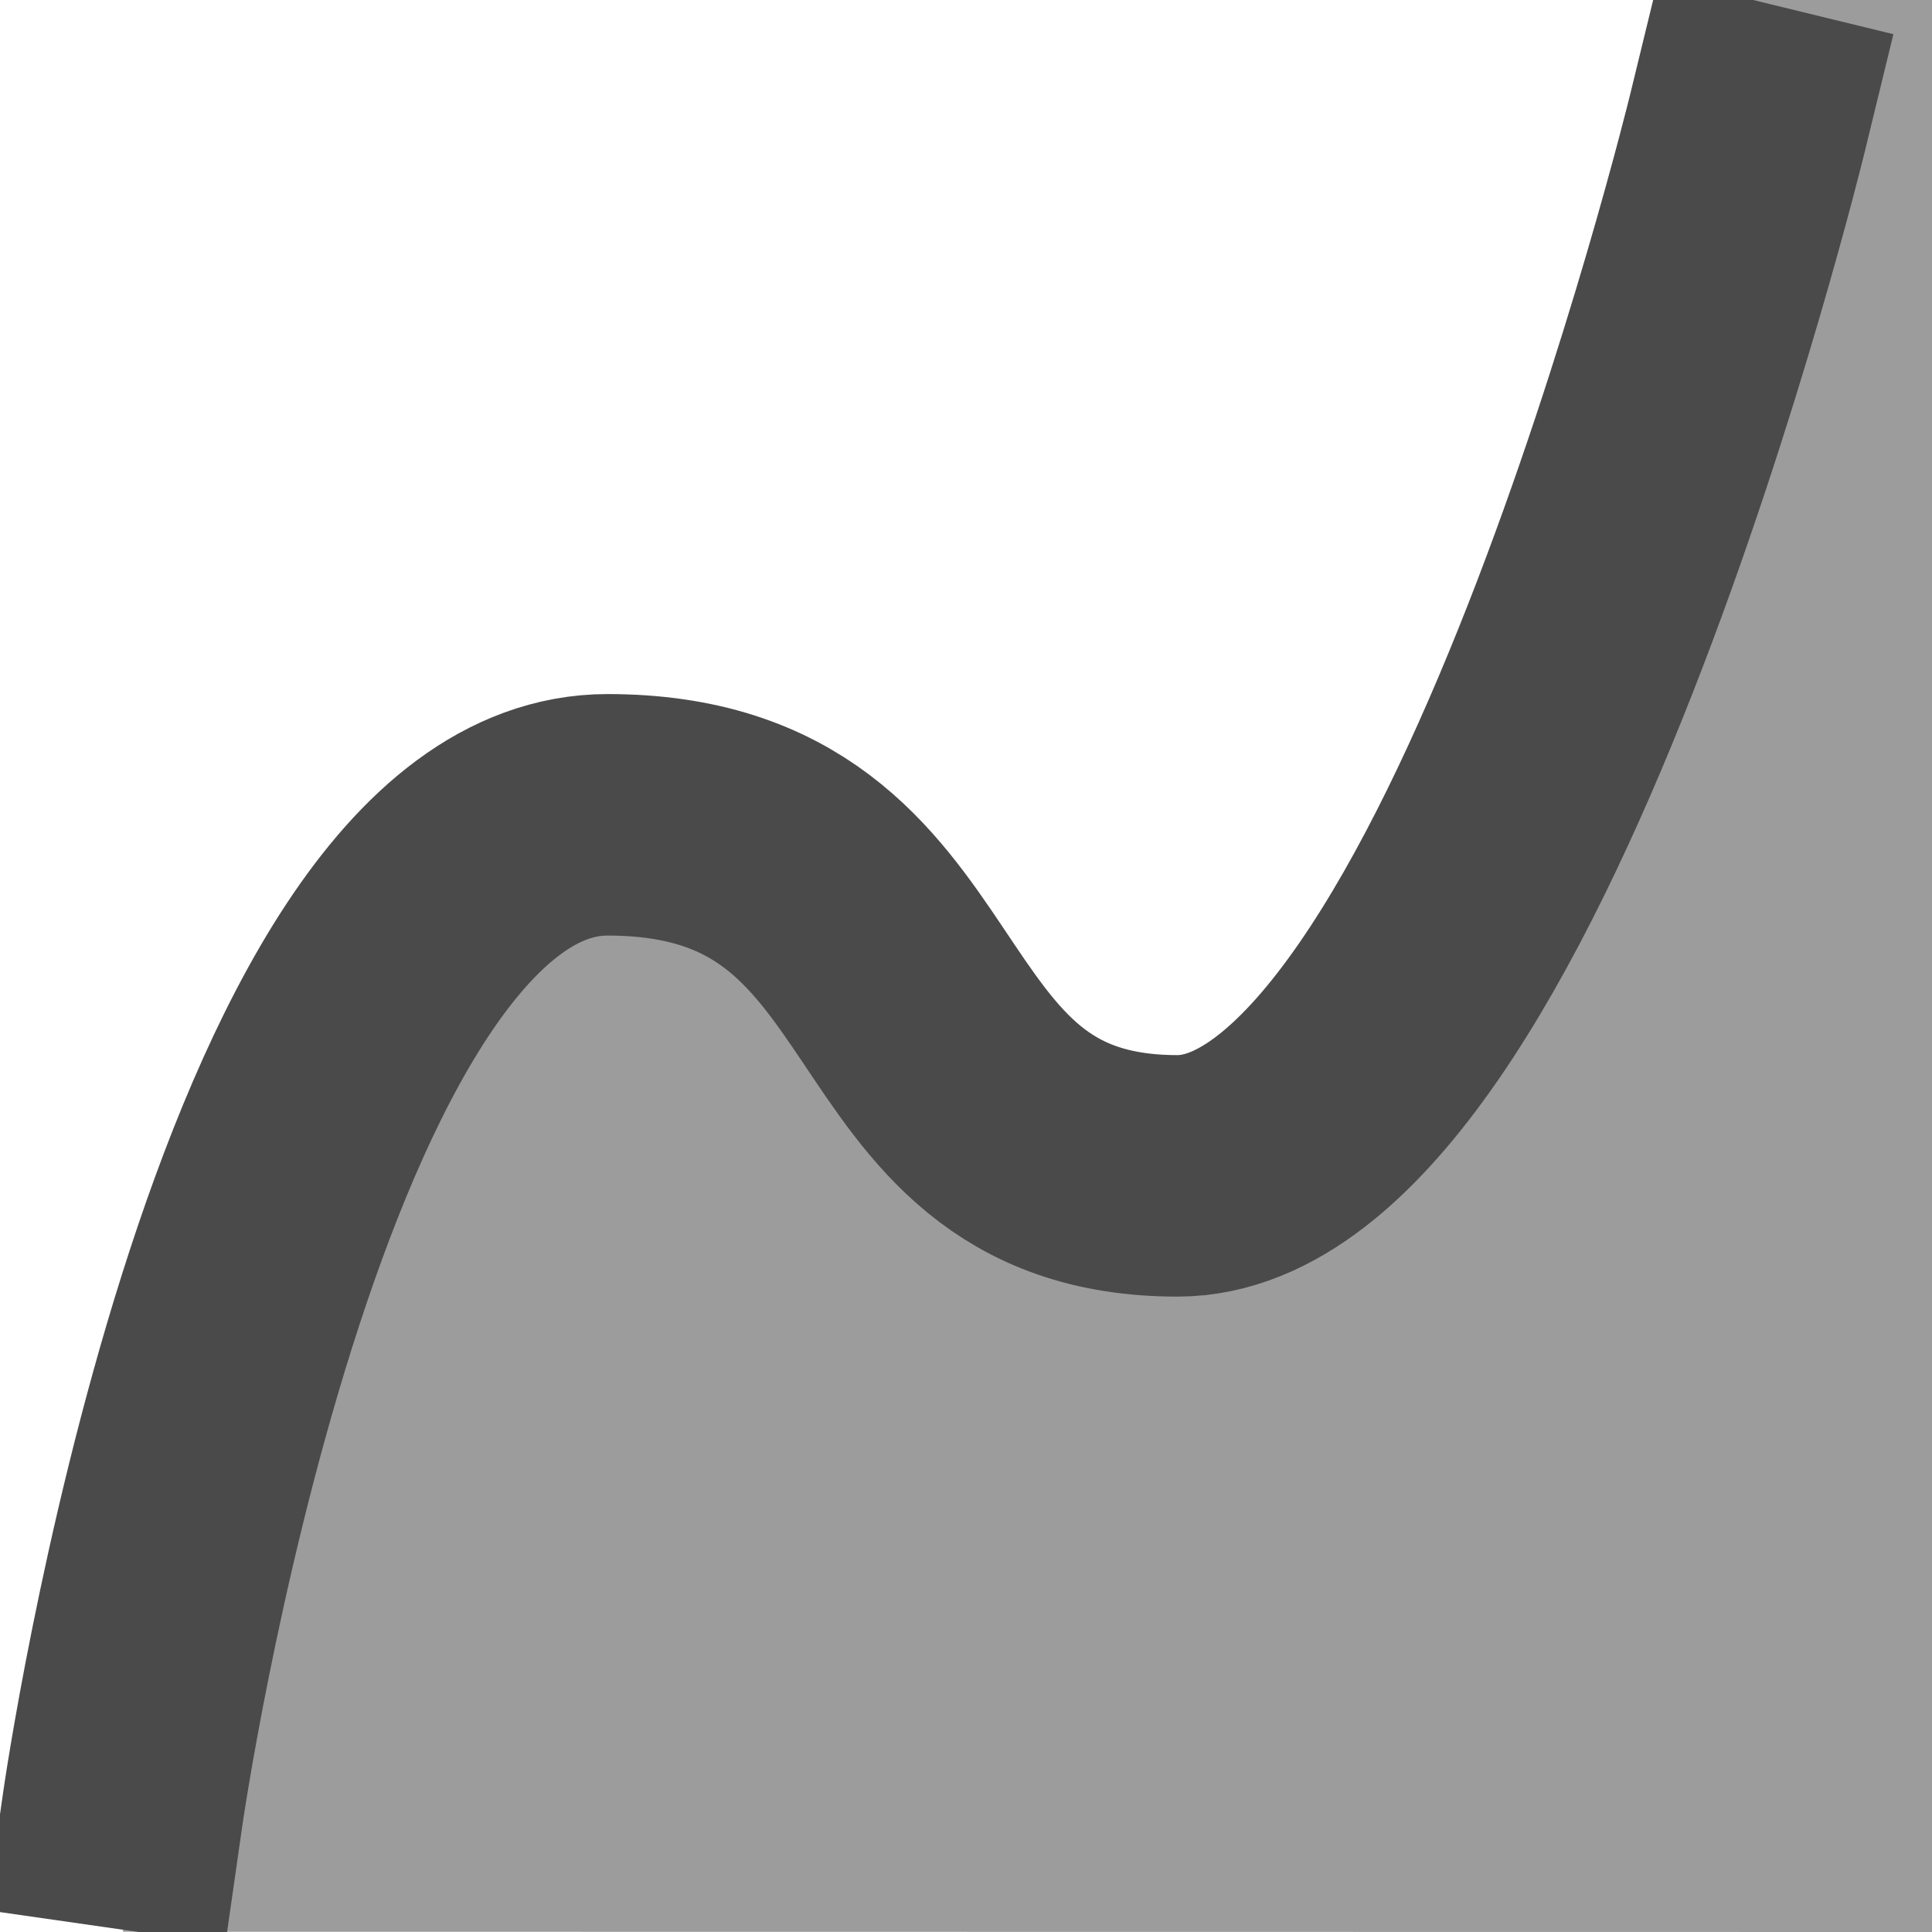 <svg viewBox="0 0 16 16" xmlns="http://www.w3.org/2000/svg"><g><path d="M1.018,15.998 C1.018,15.998 1.846,6.5 5,6.5 C8.154,6.5 7.109,9.5 10,9.5 C11.683,9.5 13.536,2.651 14.5,2.13162821e-14 C15.192,-1.904 16,2.13162821e-14 16,2.13162821e-14 L16,16 L1.018,15.998 Z" fill="#9C9C9C"></path><path d="M1.018,14.971 C1.018,14.971 2.198,6.748 5.031,6.748 C7.863,6.748 7.155,9.738 9.751,9.738 C12.348,9.738 14.472,1.018 14.472,1.018" stroke="#4A4A4A" stroke-width="2" stroke-linecap="square" fill="none"></path></g></svg>